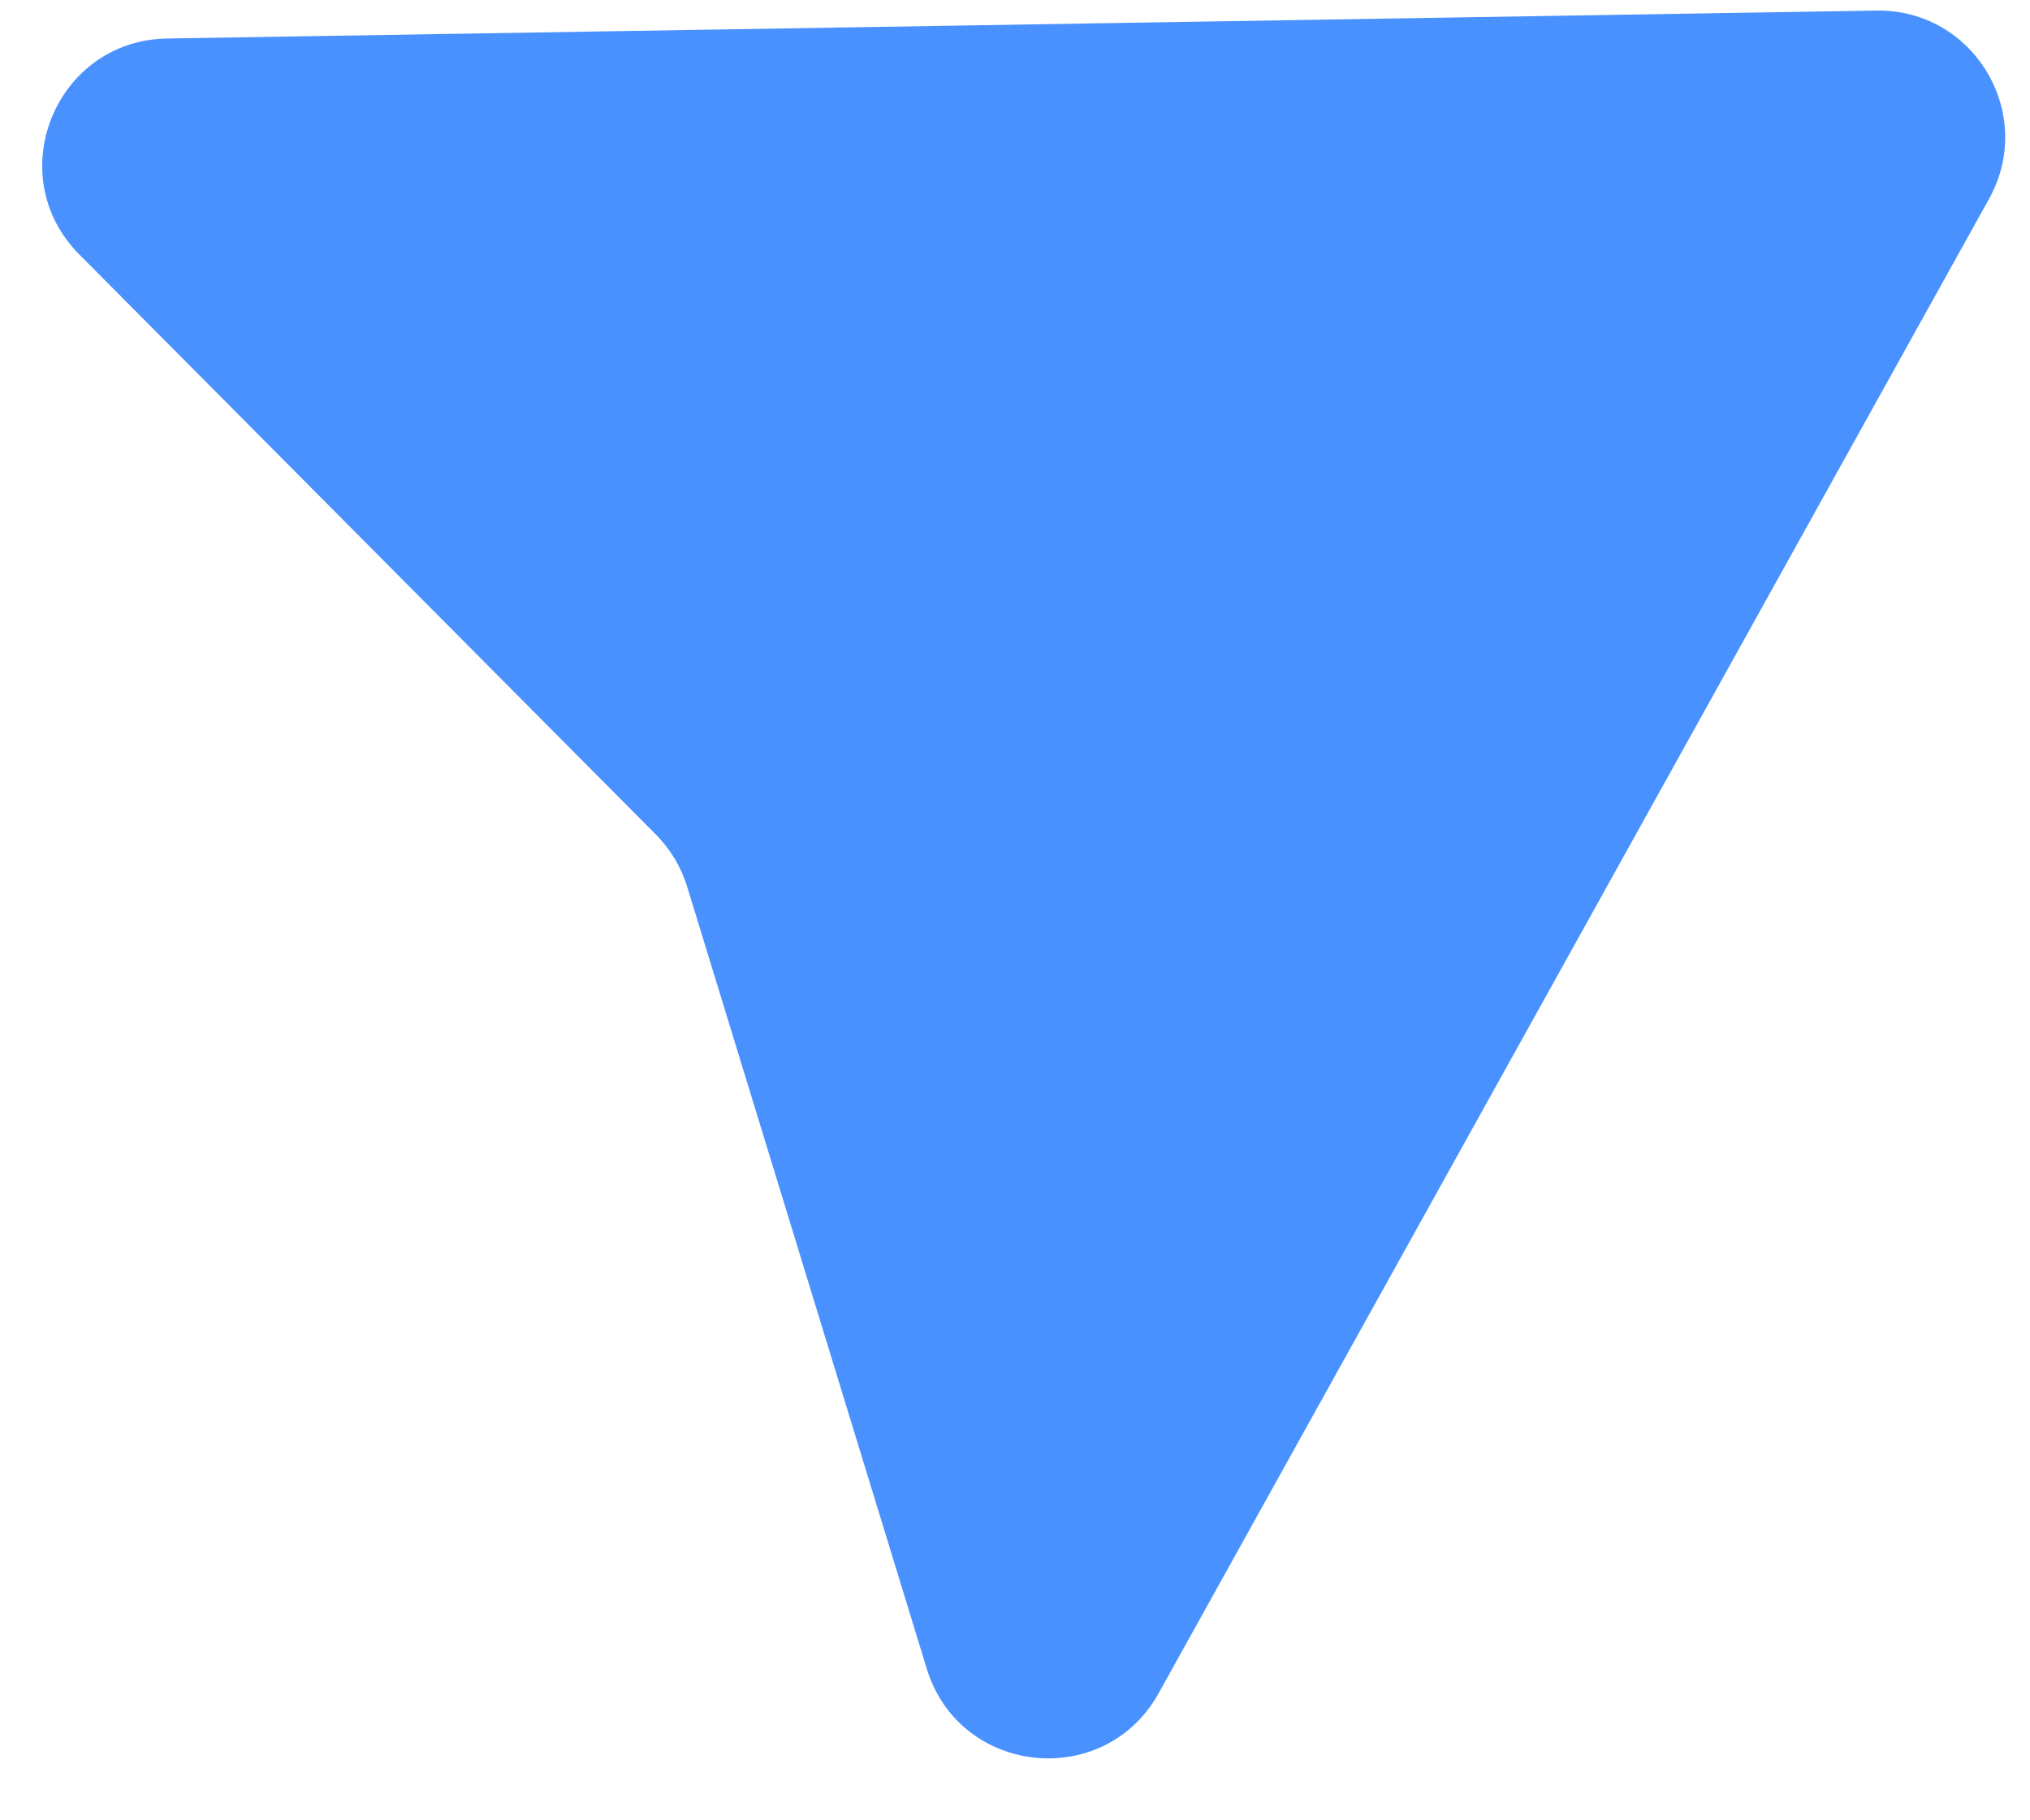<svg width="29" height="26" viewBox="0 0 29 26" fill="none" xmlns="http://www.w3.org/2000/svg">
<path d="M28.415 2.84C29.092 1.622 28.197 0.128 26.804 0.151L2.387 0.55C0.791 0.576 0.008 2.504 1.133 3.635L9.37 11.92C9.577 12.129 9.731 12.385 9.817 12.666L13.24 23.836C13.707 25.361 15.777 25.579 16.552 24.185L28.415 2.84Z" fill="#4991FF"/>
</svg>
